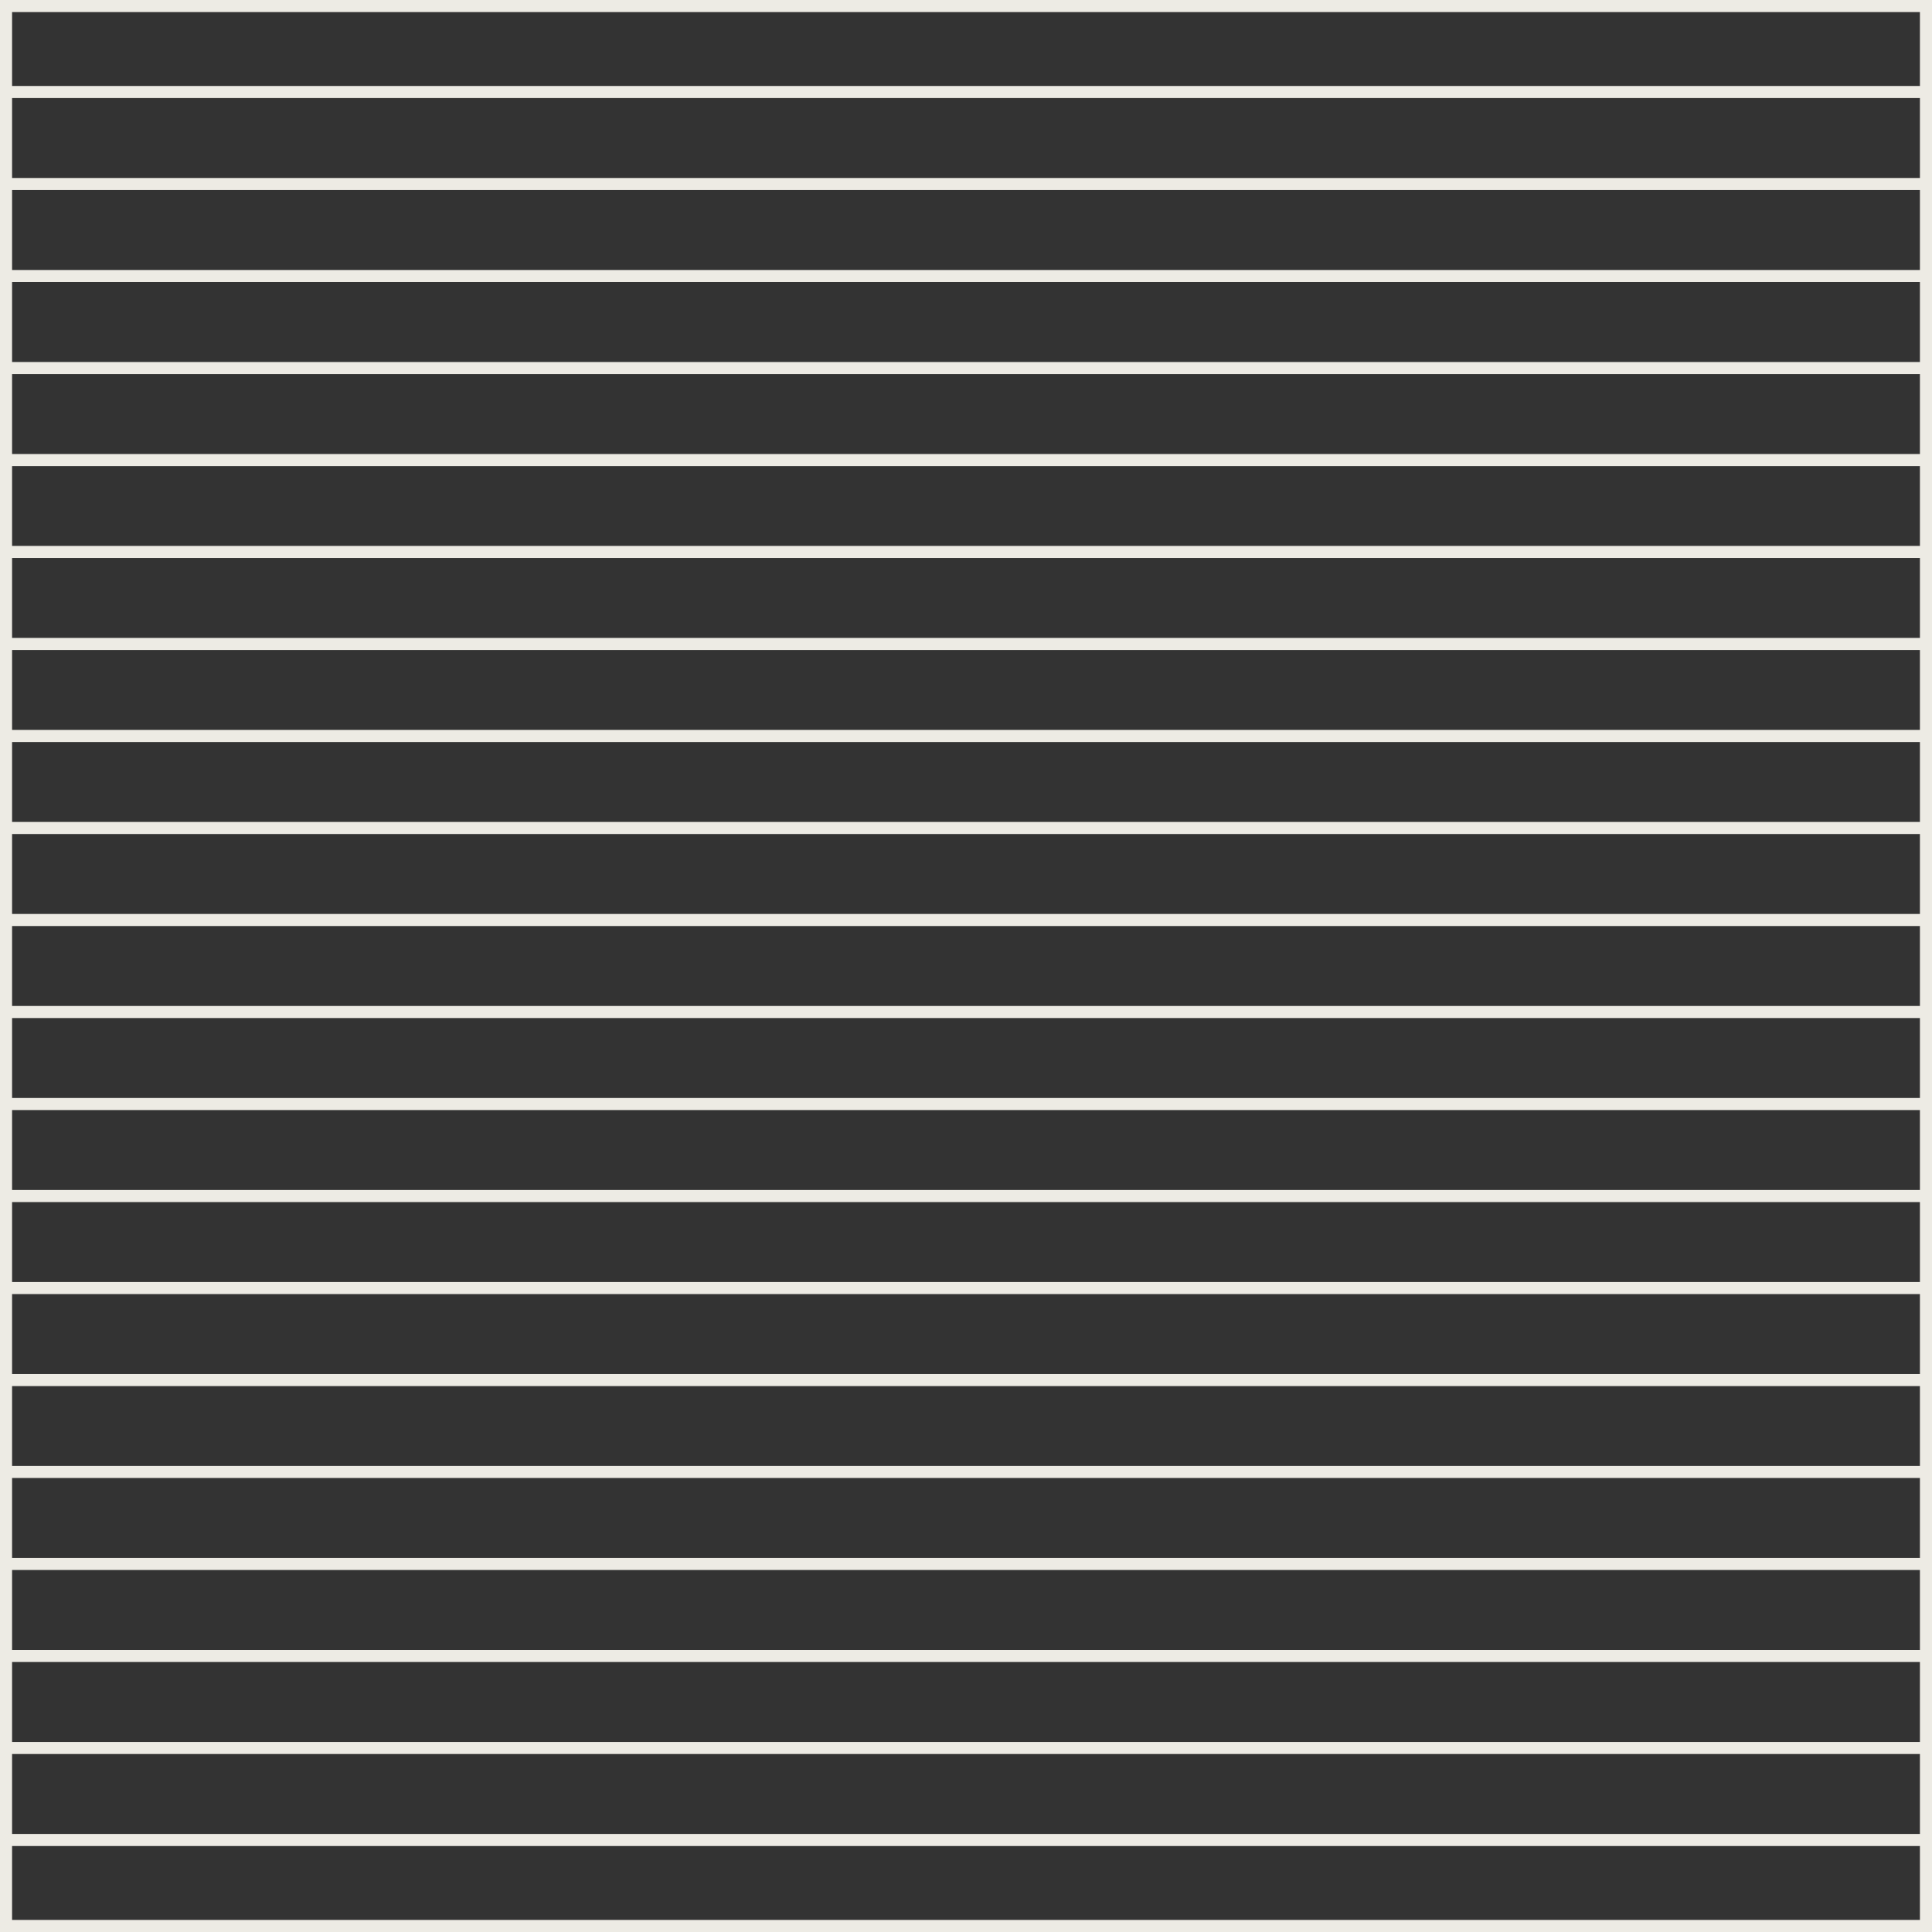 <?xml version="1.0" encoding="UTF-8"?><svg id="Layer_1" xmlns="http://www.w3.org/2000/svg" viewBox="0 0 160 160"><rect x="0" y="0" width="160" height="160" fill="#333333" stroke="none"/><defs><style>.cls-1{fill:#edebe4;}</style></defs><path class="cls-1" d="M159,1v158H1V1h158M160,0H0v160h160V0h0Z"/><rect class="cls-1" y="7.12" width="160" height="1"/><rect class="cls-1" y="14.74" width="160" height="1"/><rect class="cls-1" y="22.36" width="160" height="1"/><rect class="cls-1" y="29.98" width="160" height="1"/><rect class="cls-1" y="37.6" width="160" height="1"/><rect class="cls-1" y="45.21" width="160" height="1"/><rect class="cls-1" y="52.83" width="160" height="1"/><rect class="cls-1" y="60.45" width="160" height="1"/><rect class="cls-1" y="68.07" width="160" height="1"/><rect class="cls-1" y="75.69" width="160" height="1"/><rect class="cls-1" y="83.31" width="160" height="1"/><rect class="cls-1" y="90.93" width="160" height="1"/><rect class="cls-1" y="98.55" width="160" height="1"/><rect class="cls-1" y="106.17" width="160" height="1"/><rect class="cls-1" y="113.79" width="160" height="1"/><rect class="cls-1" y="121.4" width="160" height="1"/><rect class="cls-1" y="129.02" width="160" height="1"/><rect class="cls-1" y="136.64" width="160" height="1"/><rect class="cls-1" y="144.26" width="160" height="1"/><rect class="cls-1" y="151.88" width="160" height="1"/></svg>